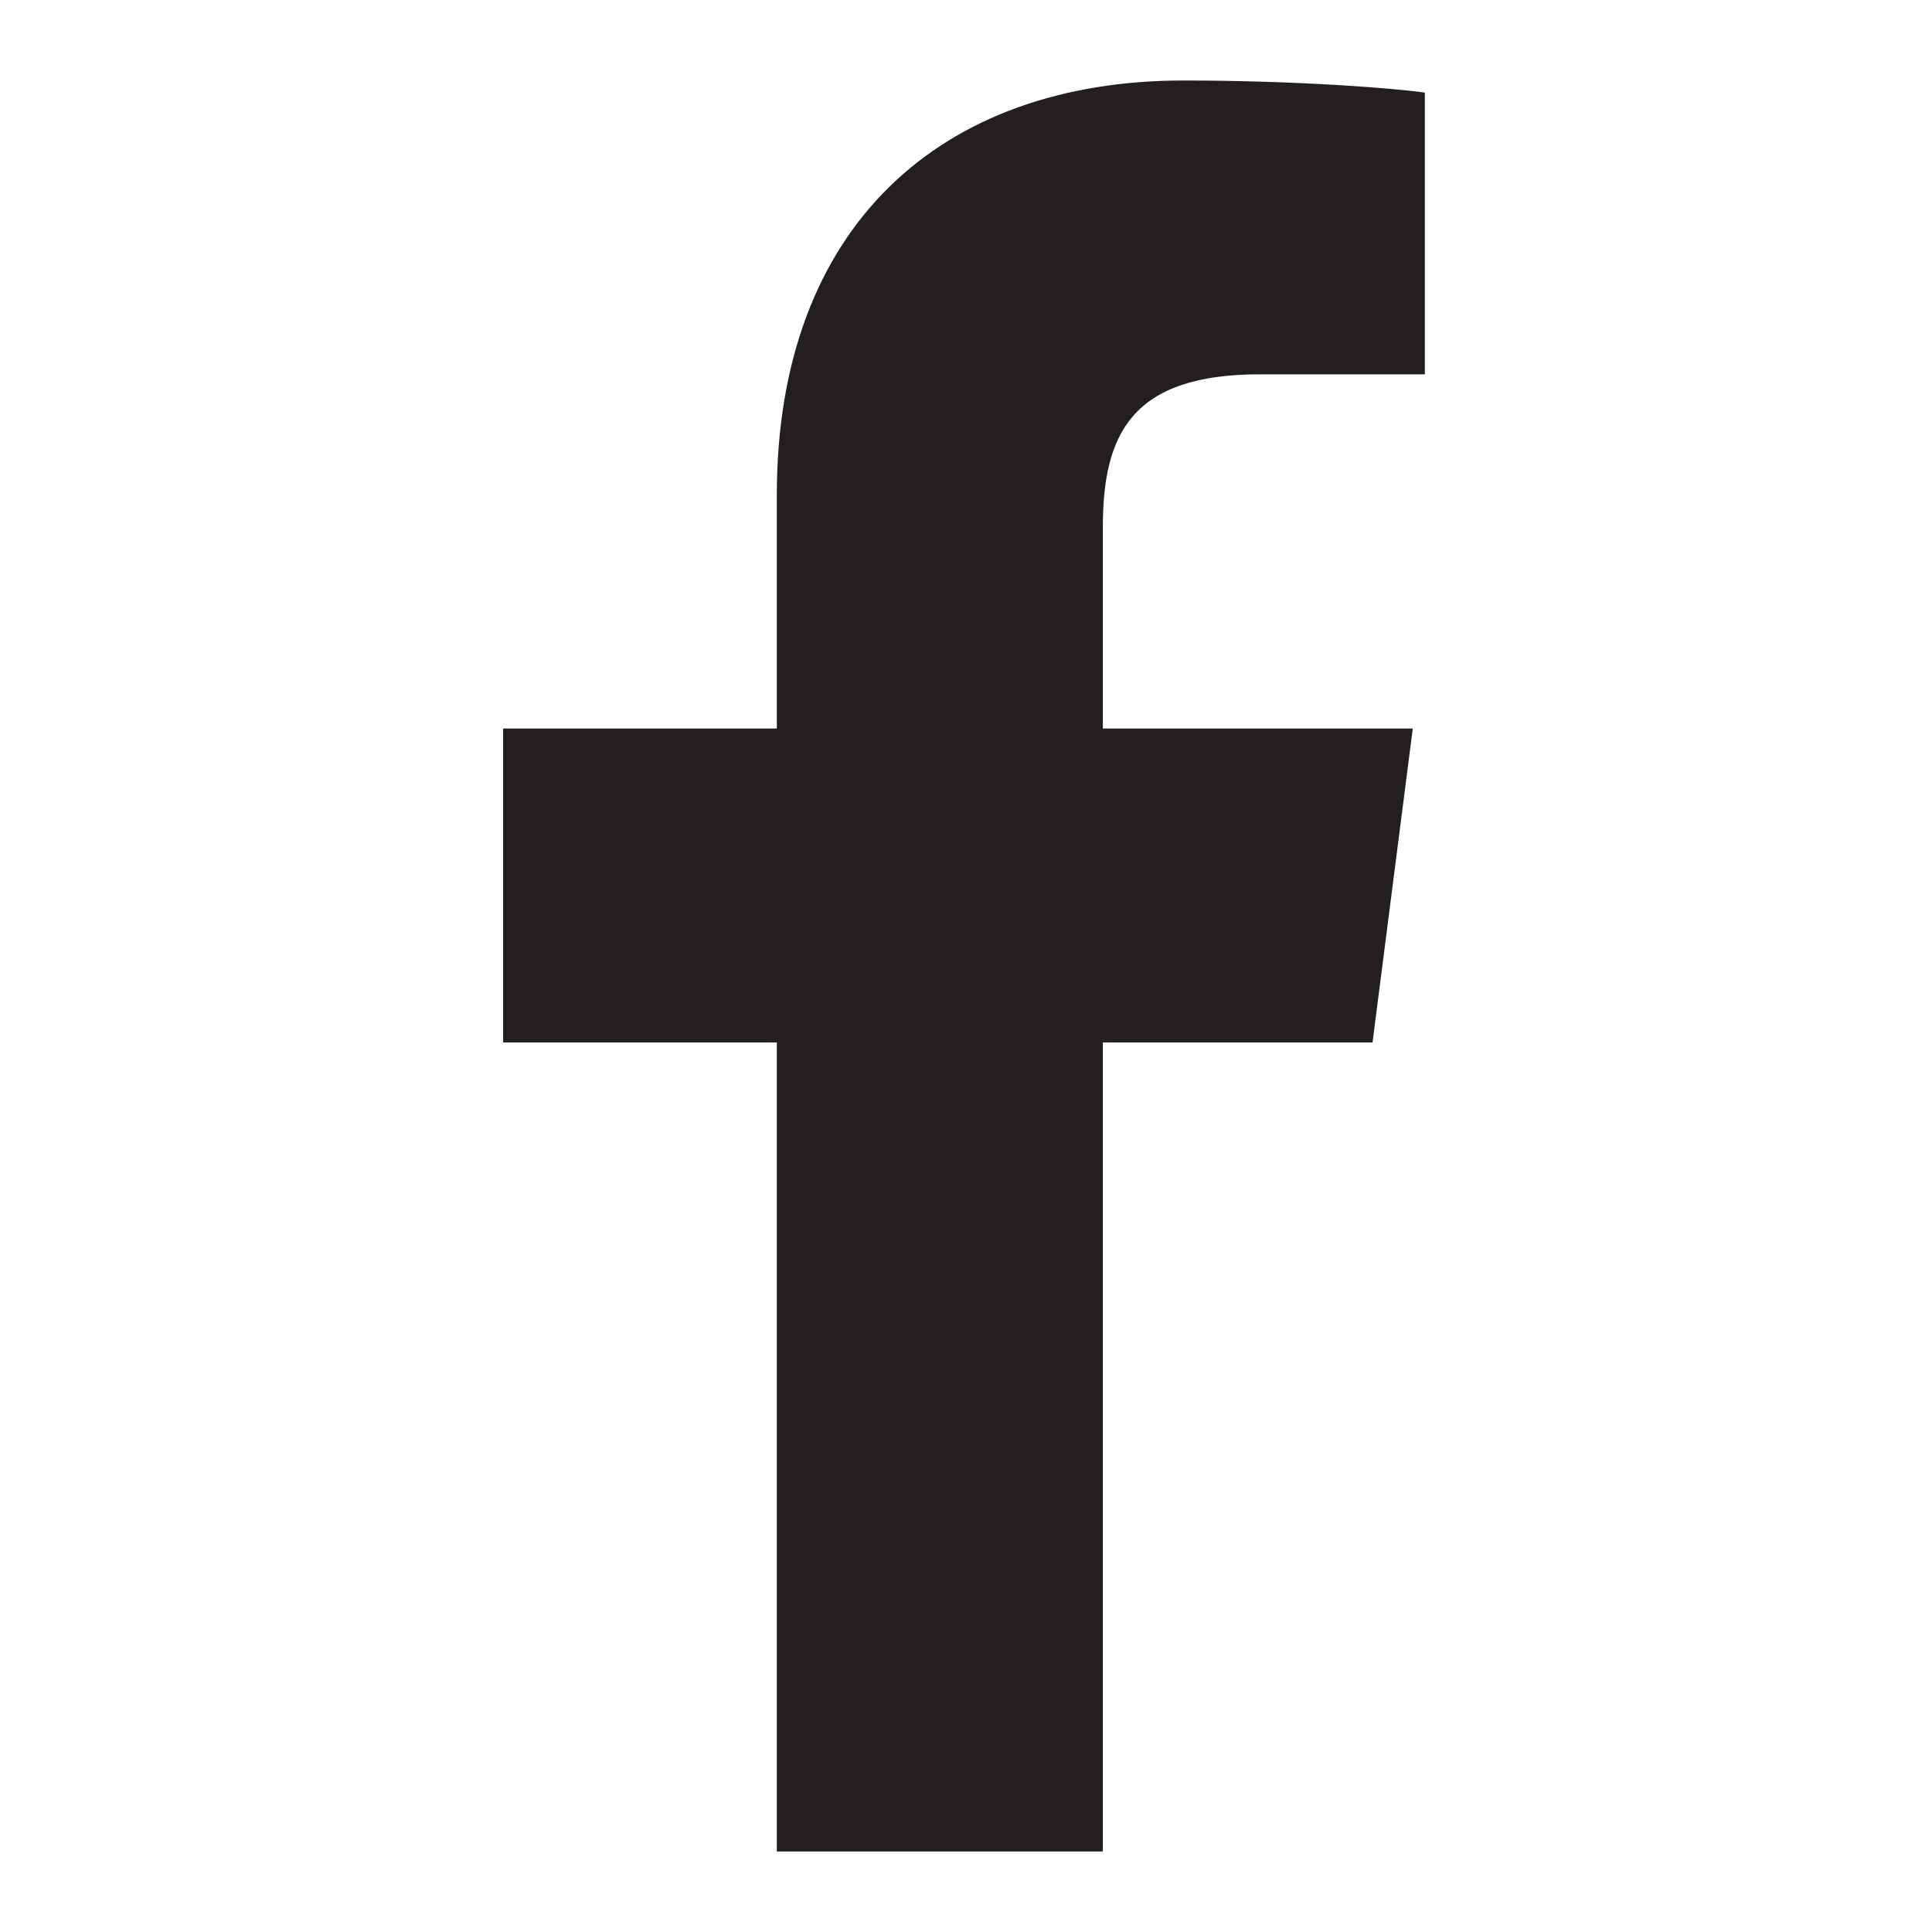 <?xml version="1.0" encoding="utf-8"?>
<!-- Generator: Adobe Illustrator 22.1.0, SVG Export Plug-In . SVG Version: 6.00 Build 0)  -->
<svg version="1.1" id="Layer_1" xmlns="http://www.w3.org/2000/svg" xmlns:xlink="http://www.w3.org/1999/xlink" x="0px" y="0px"
	 viewBox="0 0 48 48" style="enable-background:new 0 0 48 48;" xml:space="preserve">
<style type="text/css">
	.st0{fill:#231F20;}
</style>
<g>
	<path class="st0" d="M19.3,46V25.9h-6.8v-7.8h6.8v-5.8C19.3,5.6,23.4,2,29.4,2c2.9,0,5.3,0.2,6,0.3v7l-4.1,0
		c-3.2,0-3.9,1.5-3.9,3.8v5h7.7l-1,7.8h-6.7V46H19.3z"/>
</g>
</svg>
